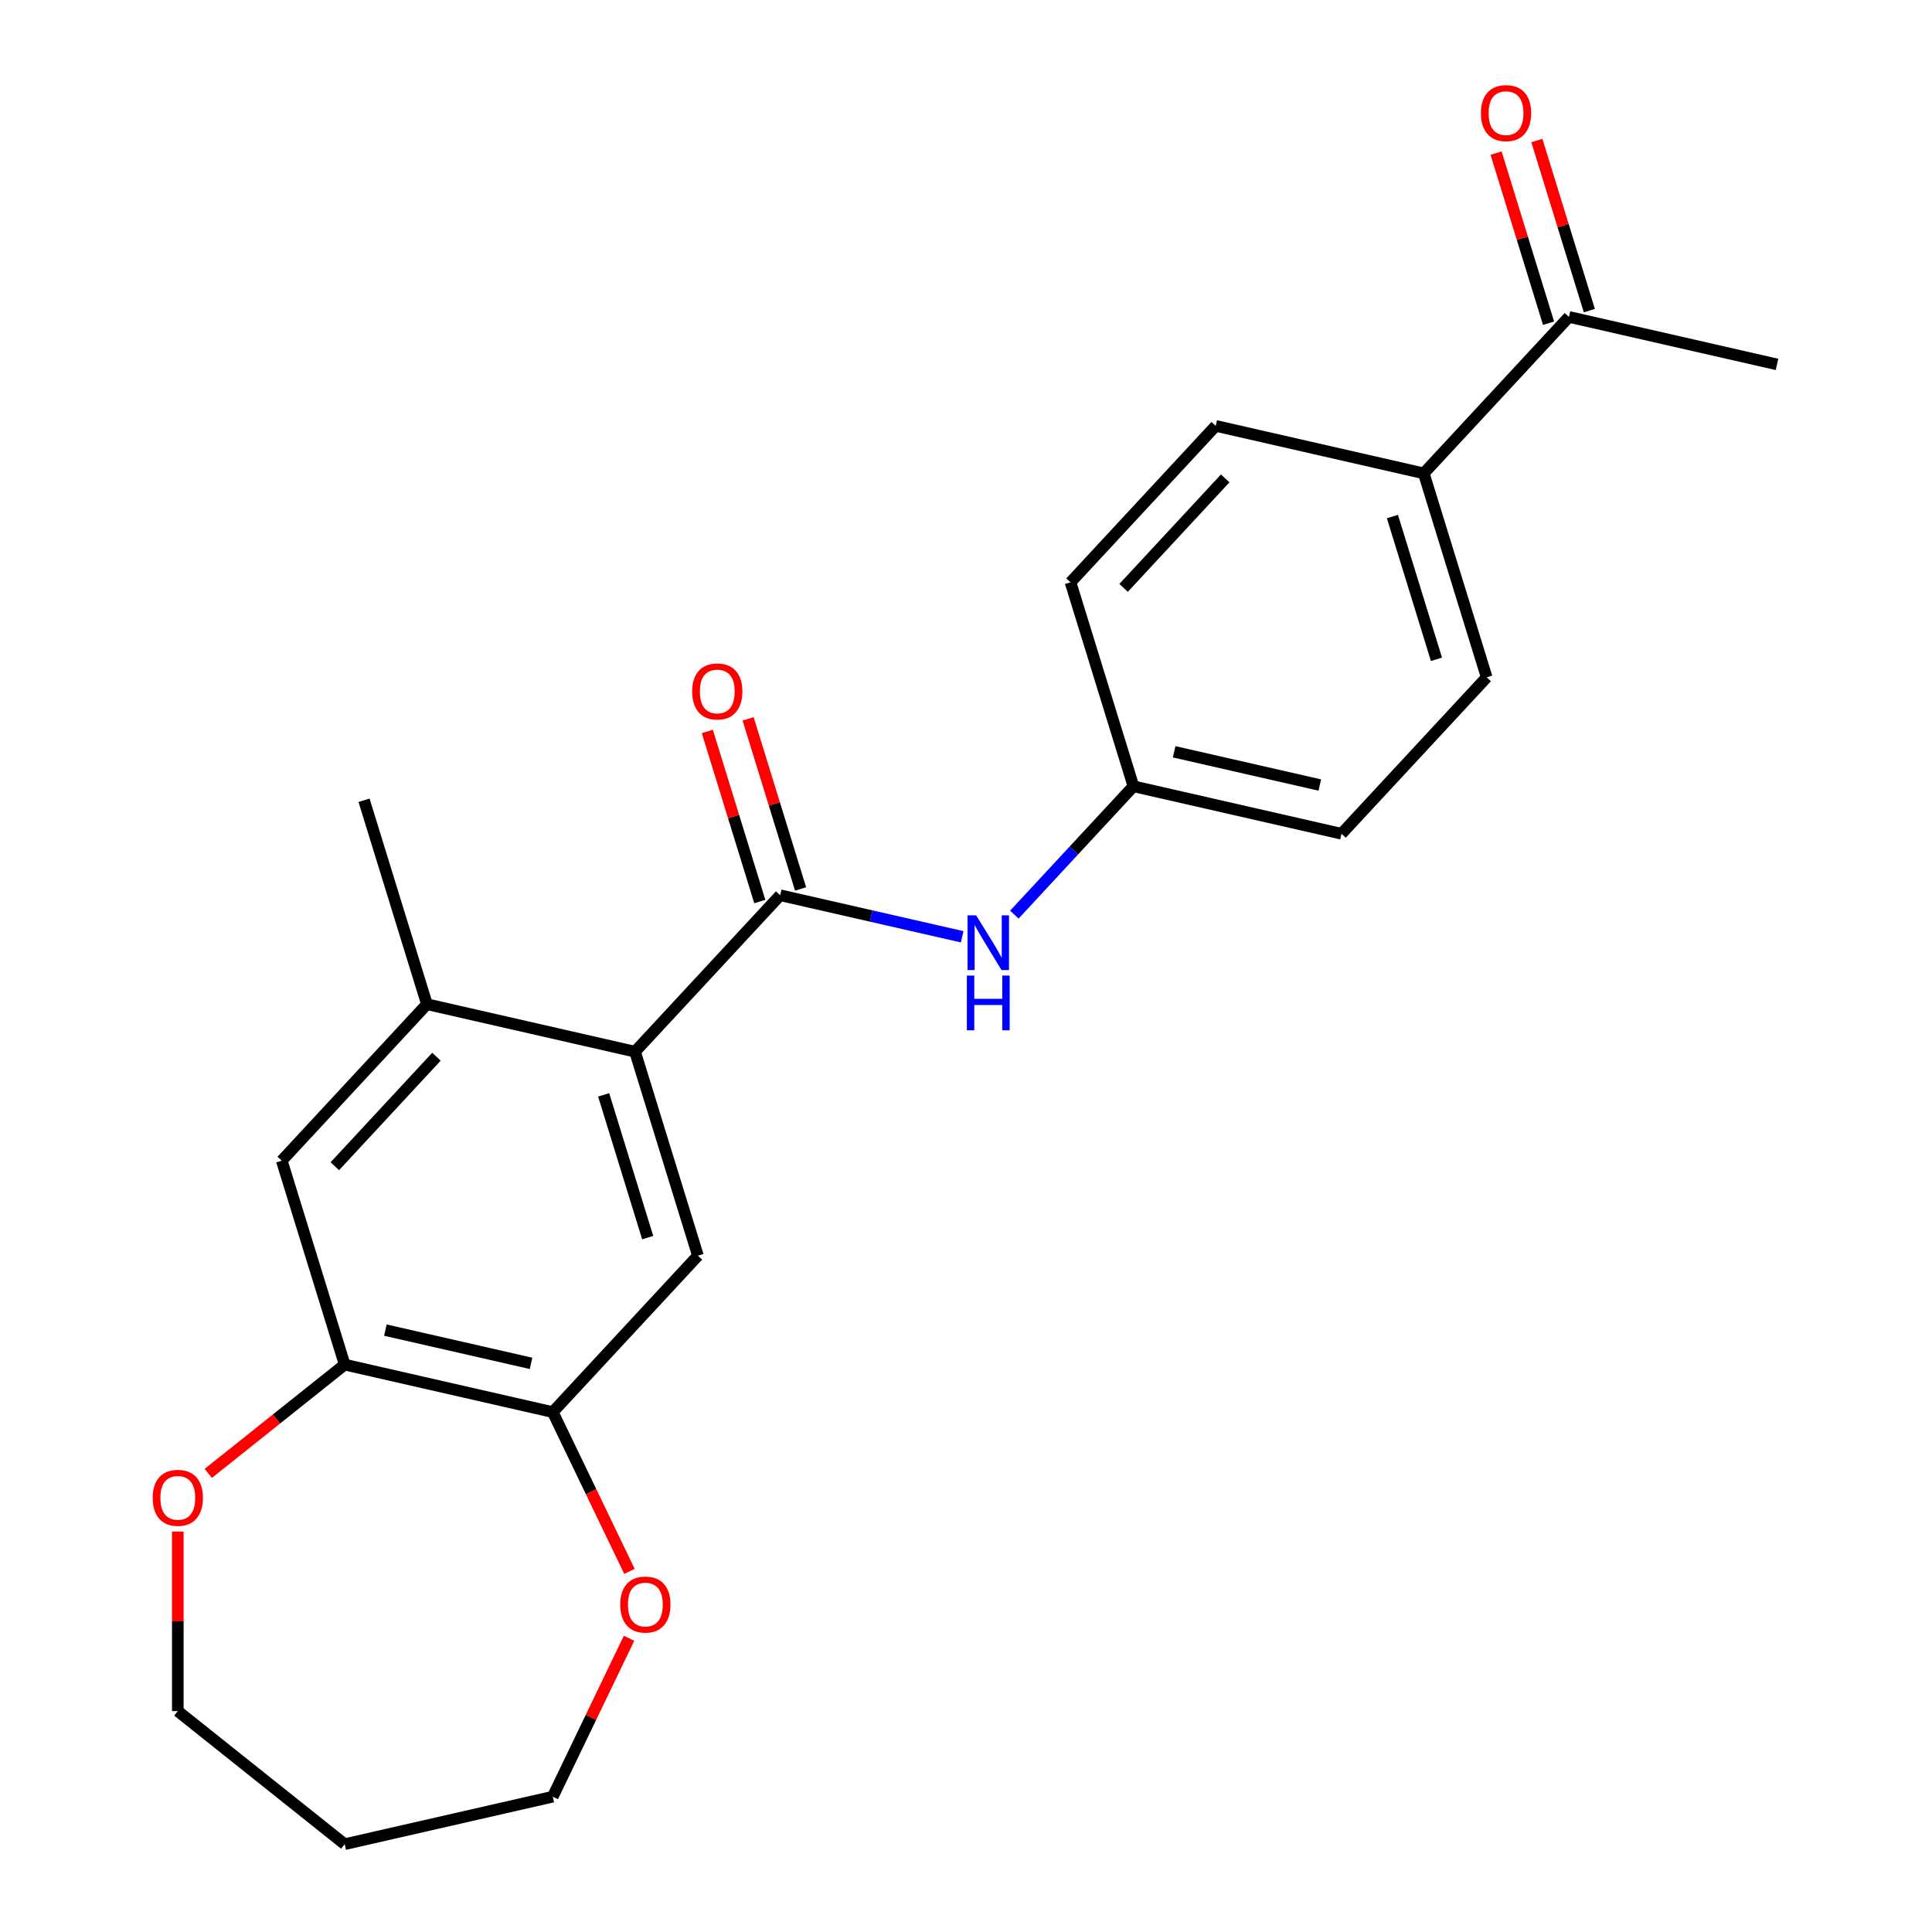 <?xml version='1.0' encoding='iso-8859-1'?>
<svg version='1.1' baseProfile='full'
              xmlns='http://www.w3.org/2000/svg'
                      xmlns:rdkit='http://www.rdkit.org/xml'
                      xmlns:xlink='http://www.w3.org/1999/xlink'
                  xml:space='preserve'
width='1000px' height='1000px' viewBox='0 0 1000 1000'>
<!-- END OF HEADER -->
<rect style='opacity:1.0;fill:#FFFFFF;stroke:none' width='1000' height='1000' x='0' y='0'> </rect>
<path class='bond-0' d='M 403.822,463.376 L 328.682,544.357' style='fill:none;fill-rule:evenodd;stroke:#000000;stroke-width:6px;stroke-linecap:butt;stroke-linejoin:miter;stroke-opacity:1' />
<path class='bond-4' d='M 403.822,463.376 L 450.921,474.126' style='fill:none;fill-rule:evenodd;stroke:#000000;stroke-width:6px;stroke-linecap:butt;stroke-linejoin:miter;stroke-opacity:1' />
<path class='bond-4' d='M 450.921,474.126 L 498.021,484.876' style='fill:none;fill-rule:evenodd;stroke:#0000FF;stroke-width:6px;stroke-linecap:butt;stroke-linejoin:miter;stroke-opacity:1' />
<path class='bond-7' d='M 414.378,460.119 L 400.799,416.099' style='fill:none;fill-rule:evenodd;stroke:#000000;stroke-width:6px;stroke-linecap:butt;stroke-linejoin:miter;stroke-opacity:1' />
<path class='bond-7' d='M 400.799,416.099 L 387.221,372.078' style='fill:none;fill-rule:evenodd;stroke:#FF0000;stroke-width:6px;stroke-linecap:butt;stroke-linejoin:miter;stroke-opacity:1' />
<path class='bond-7' d='M 393.265,466.632 L 379.687,422.611' style='fill:none;fill-rule:evenodd;stroke:#000000;stroke-width:6px;stroke-linecap:butt;stroke-linejoin:miter;stroke-opacity:1' />
<path class='bond-7' d='M 379.687,422.611 L 366.108,378.59' style='fill:none;fill-rule:evenodd;stroke:#FF0000;stroke-width:6px;stroke-linecap:butt;stroke-linejoin:miter;stroke-opacity:1' />
<path class='bond-1' d='M 328.682,544.357 L 361.244,649.92' style='fill:none;fill-rule:evenodd;stroke:#000000;stroke-width:6px;stroke-linecap:butt;stroke-linejoin:miter;stroke-opacity:1' />
<path class='bond-1' d='M 312.454,566.704 L 335.247,640.598' style='fill:none;fill-rule:evenodd;stroke:#000000;stroke-width:6px;stroke-linecap:butt;stroke-linejoin:miter;stroke-opacity:1' />
<path class='bond-2' d='M 328.682,544.357 L 220.981,519.775' style='fill:none;fill-rule:evenodd;stroke:#000000;stroke-width:6px;stroke-linecap:butt;stroke-linejoin:miter;stroke-opacity:1' />
<path class='bond-3' d='M 361.244,649.92 L 286.105,730.901' style='fill:none;fill-rule:evenodd;stroke:#000000;stroke-width:6px;stroke-linecap:butt;stroke-linejoin:miter;stroke-opacity:1' />
<path class='bond-6' d='M 220.981,519.775 L 145.841,600.756' style='fill:none;fill-rule:evenodd;stroke:#000000;stroke-width:6px;stroke-linecap:butt;stroke-linejoin:miter;stroke-opacity:1' />
<path class='bond-6' d='M 225.906,546.95 L 173.308,603.636' style='fill:none;fill-rule:evenodd;stroke:#000000;stroke-width:6px;stroke-linecap:butt;stroke-linejoin:miter;stroke-opacity:1' />
<path class='bond-19' d='M 220.981,519.775 L 188.419,414.211' style='fill:none;fill-rule:evenodd;stroke:#000000;stroke-width:6px;stroke-linecap:butt;stroke-linejoin:miter;stroke-opacity:1' />
<path class='bond-10' d='M 286.105,730.901 L 305.957,772.126' style='fill:none;fill-rule:evenodd;stroke:#000000;stroke-width:6px;stroke-linecap:butt;stroke-linejoin:miter;stroke-opacity:1' />
<path class='bond-10' d='M 305.957,772.126 L 325.81,813.35' style='fill:none;fill-rule:evenodd;stroke:#FF0000;stroke-width:6px;stroke-linecap:butt;stroke-linejoin:miter;stroke-opacity:1' />
<path class='bond-24' d='M 286.105,730.901 L 178.403,706.319' style='fill:none;fill-rule:evenodd;stroke:#000000;stroke-width:6px;stroke-linecap:butt;stroke-linejoin:miter;stroke-opacity:1' />
<path class='bond-24' d='M 274.866,705.673 L 199.475,688.466' style='fill:none;fill-rule:evenodd;stroke:#000000;stroke-width:6px;stroke-linecap:butt;stroke-linejoin:miter;stroke-opacity:1' />
<path class='bond-13' d='M 525.025,473.406 L 555.844,440.192' style='fill:none;fill-rule:evenodd;stroke:#0000FF;stroke-width:6px;stroke-linecap:butt;stroke-linejoin:miter;stroke-opacity:1' />
<path class='bond-13' d='M 555.844,440.192 L 586.663,406.977' style='fill:none;fill-rule:evenodd;stroke:#000000;stroke-width:6px;stroke-linecap:butt;stroke-linejoin:miter;stroke-opacity:1' />
<path class='bond-5' d='M 178.403,706.319 L 145.841,600.756' style='fill:none;fill-rule:evenodd;stroke:#000000;stroke-width:6px;stroke-linecap:butt;stroke-linejoin:miter;stroke-opacity:1' />
<path class='bond-11' d='M 178.403,706.319 L 143.099,734.473' style='fill:none;fill-rule:evenodd;stroke:#000000;stroke-width:6px;stroke-linecap:butt;stroke-linejoin:miter;stroke-opacity:1' />
<path class='bond-11' d='M 143.099,734.473 L 107.795,762.627' style='fill:none;fill-rule:evenodd;stroke:#FF0000;stroke-width:6px;stroke-linecap:butt;stroke-linejoin:miter;stroke-opacity:1' />
<path class='bond-8' d='M 812.081,164.033 L 736.942,245.014' style='fill:none;fill-rule:evenodd;stroke:#000000;stroke-width:6px;stroke-linecap:butt;stroke-linejoin:miter;stroke-opacity:1' />
<path class='bond-12' d='M 822.637,160.777 L 809.059,116.756' style='fill:none;fill-rule:evenodd;stroke:#000000;stroke-width:6px;stroke-linecap:butt;stroke-linejoin:miter;stroke-opacity:1' />
<path class='bond-12' d='M 809.059,116.756 L 795.48,72.736' style='fill:none;fill-rule:evenodd;stroke:#FF0000;stroke-width:6px;stroke-linecap:butt;stroke-linejoin:miter;stroke-opacity:1' />
<path class='bond-12' d='M 801.525,167.29 L 787.946,123.269' style='fill:none;fill-rule:evenodd;stroke:#000000;stroke-width:6px;stroke-linecap:butt;stroke-linejoin:miter;stroke-opacity:1' />
<path class='bond-12' d='M 787.946,123.269 L 774.368,79.248' style='fill:none;fill-rule:evenodd;stroke:#FF0000;stroke-width:6px;stroke-linecap:butt;stroke-linejoin:miter;stroke-opacity:1' />
<path class='bond-22' d='M 812.081,164.033 L 919.782,188.616' style='fill:none;fill-rule:evenodd;stroke:#000000;stroke-width:6px;stroke-linecap:butt;stroke-linejoin:miter;stroke-opacity:1' />
<path class='bond-9' d='M 736.942,245.014 L 769.503,350.578' style='fill:none;fill-rule:evenodd;stroke:#000000;stroke-width:6px;stroke-linecap:butt;stroke-linejoin:miter;stroke-opacity:1' />
<path class='bond-9' d='M 720.713,267.361 L 743.507,341.256' style='fill:none;fill-rule:evenodd;stroke:#000000;stroke-width:6px;stroke-linecap:butt;stroke-linejoin:miter;stroke-opacity:1' />
<path class='bond-23' d='M 736.942,245.014 L 629.24,220.432' style='fill:none;fill-rule:evenodd;stroke:#000000;stroke-width:6px;stroke-linecap:butt;stroke-linejoin:miter;stroke-opacity:1' />
<path class='bond-21' d='M 325.598,847.954 L 305.851,888.959' style='fill:none;fill-rule:evenodd;stroke:#FF0000;stroke-width:6px;stroke-linecap:butt;stroke-linejoin:miter;stroke-opacity:1' />
<path class='bond-21' d='M 305.851,888.959 L 286.105,929.963' style='fill:none;fill-rule:evenodd;stroke:#000000;stroke-width:6px;stroke-linecap:butt;stroke-linejoin:miter;stroke-opacity:1' />
<path class='bond-20' d='M 92.033,792.718 L 92.033,839.193' style='fill:none;fill-rule:evenodd;stroke:#FF0000;stroke-width:6px;stroke-linecap:butt;stroke-linejoin:miter;stroke-opacity:1' />
<path class='bond-20' d='M 92.033,839.193 L 92.033,885.668' style='fill:none;fill-rule:evenodd;stroke:#000000;stroke-width:6px;stroke-linecap:butt;stroke-linejoin:miter;stroke-opacity:1' />
<path class='bond-16' d='M 586.663,406.977 L 554.101,301.413' style='fill:none;fill-rule:evenodd;stroke:#000000;stroke-width:6px;stroke-linecap:butt;stroke-linejoin:miter;stroke-opacity:1' />
<path class='bond-17' d='M 586.663,406.977 L 694.364,431.559' style='fill:none;fill-rule:evenodd;stroke:#000000;stroke-width:6px;stroke-linecap:butt;stroke-linejoin:miter;stroke-opacity:1' />
<path class='bond-17' d='M 607.734,389.124 L 683.125,406.331' style='fill:none;fill-rule:evenodd;stroke:#000000;stroke-width:6px;stroke-linecap:butt;stroke-linejoin:miter;stroke-opacity:1' />
<path class='bond-14' d='M 629.24,220.432 L 554.101,301.413' style='fill:none;fill-rule:evenodd;stroke:#000000;stroke-width:6px;stroke-linecap:butt;stroke-linejoin:miter;stroke-opacity:1' />
<path class='bond-14' d='M 634.165,247.607 L 581.568,304.294' style='fill:none;fill-rule:evenodd;stroke:#000000;stroke-width:6px;stroke-linecap:butt;stroke-linejoin:miter;stroke-opacity:1' />
<path class='bond-15' d='M 769.503,350.578 L 694.364,431.559' style='fill:none;fill-rule:evenodd;stroke:#000000;stroke-width:6px;stroke-linecap:butt;stroke-linejoin:miter;stroke-opacity:1' />
<path class='bond-18' d='M 178.403,954.545 L 286.105,929.963' style='fill:none;fill-rule:evenodd;stroke:#000000;stroke-width:6px;stroke-linecap:butt;stroke-linejoin:miter;stroke-opacity:1' />
<path class='bond-25' d='M 178.403,954.545 L 92.033,885.668' style='fill:none;fill-rule:evenodd;stroke:#000000;stroke-width:6px;stroke-linecap:butt;stroke-linejoin:miter;stroke-opacity:1' />
<path  class='atom-5' d='M 505.263 473.798
L 514.543 488.798
Q 515.463 490.278, 516.943 492.958
Q 518.423 495.638, 518.503 495.798
L 518.503 473.798
L 522.263 473.798
L 522.263 502.118
L 518.383 502.118
L 508.423 485.718
Q 507.263 483.798, 506.023 481.598
Q 504.823 479.398, 504.463 478.718
L 504.463 502.118
L 500.783 502.118
L 500.783 473.798
L 505.263 473.798
' fill='#0000FF'/>
<path  class='atom-5' d='M 500.443 504.95
L 504.283 504.95
L 504.283 516.99
L 518.763 516.99
L 518.763 504.95
L 522.603 504.95
L 522.603 533.27
L 518.763 533.27
L 518.763 520.19
L 504.283 520.19
L 504.283 533.27
L 500.443 533.27
L 500.443 504.95
' fill='#0000FF'/>
<path  class='atom-8' d='M 358.26 357.892
Q 358.26 351.092, 361.62 347.292
Q 364.98 343.492, 371.26 343.492
Q 377.54 343.492, 380.9 347.292
Q 384.26 351.092, 384.26 357.892
Q 384.26 364.772, 380.86 368.692
Q 377.46 372.572, 371.26 372.572
Q 365.02 372.572, 361.62 368.692
Q 358.26 364.812, 358.26 357.892
M 371.26 369.372
Q 375.58 369.372, 377.9 366.492
Q 380.26 363.572, 380.26 357.892
Q 380.26 352.332, 377.9 349.532
Q 375.58 346.692, 371.26 346.692
Q 366.94 346.692, 364.58 349.492
Q 362.26 352.292, 362.26 357.892
Q 362.26 363.612, 364.58 366.492
Q 366.94 369.372, 371.26 369.372
' fill='#FF0000'/>
<path  class='atom-11' d='M 321.036 830.512
Q 321.036 823.712, 324.396 819.912
Q 327.756 816.112, 334.036 816.112
Q 340.316 816.112, 343.676 819.912
Q 347.036 823.712, 347.036 830.512
Q 347.036 837.392, 343.636 841.312
Q 340.236 845.192, 334.036 845.192
Q 327.796 845.192, 324.396 841.312
Q 321.036 837.432, 321.036 830.512
M 334.036 841.992
Q 338.356 841.992, 340.676 839.112
Q 343.036 836.192, 343.036 830.512
Q 343.036 824.952, 340.676 822.152
Q 338.356 819.312, 334.036 819.312
Q 329.716 819.312, 327.356 822.112
Q 325.036 824.912, 325.036 830.512
Q 325.036 836.232, 327.356 839.112
Q 329.716 841.992, 334.036 841.992
' fill='#FF0000'/>
<path  class='atom-12' d='M 79.033 775.277
Q 79.033 768.477, 82.393 764.677
Q 85.753 760.877, 92.033 760.877
Q 98.313 760.877, 101.673 764.677
Q 105.033 768.477, 105.033 775.277
Q 105.033 782.157, 101.633 786.077
Q 98.233 789.957, 92.033 789.957
Q 85.793 789.957, 82.393 786.077
Q 79.033 782.197, 79.033 775.277
M 92.033 786.757
Q 96.353 786.757, 98.673 783.877
Q 101.033 780.957, 101.033 775.277
Q 101.033 769.717, 98.673 766.917
Q 96.353 764.077, 92.033 764.077
Q 87.713 764.077, 85.353 766.877
Q 83.033 769.677, 83.033 775.277
Q 83.033 780.997, 85.353 783.877
Q 87.713 786.757, 92.033 786.757
' fill='#FF0000'/>
<path  class='atom-13' d='M 766.519 58.55
Q 766.519 51.75, 769.879 47.95
Q 773.239 44.15, 779.519 44.15
Q 785.799 44.15, 789.159 47.95
Q 792.519 51.75, 792.519 58.55
Q 792.519 65.43, 789.119 69.35
Q 785.719 73.23, 779.519 73.23
Q 773.279 73.23, 769.879 69.35
Q 766.519 65.47, 766.519 58.55
M 779.519 70.03
Q 783.839 70.03, 786.159 67.15
Q 788.519 64.23, 788.519 58.55
Q 788.519 52.99, 786.159 50.19
Q 783.839 47.35, 779.519 47.35
Q 775.199 47.35, 772.839 50.15
Q 770.519 52.95, 770.519 58.55
Q 770.519 64.27, 772.839 67.15
Q 775.199 70.03, 779.519 70.03
' fill='#FF0000'/>
</svg>
